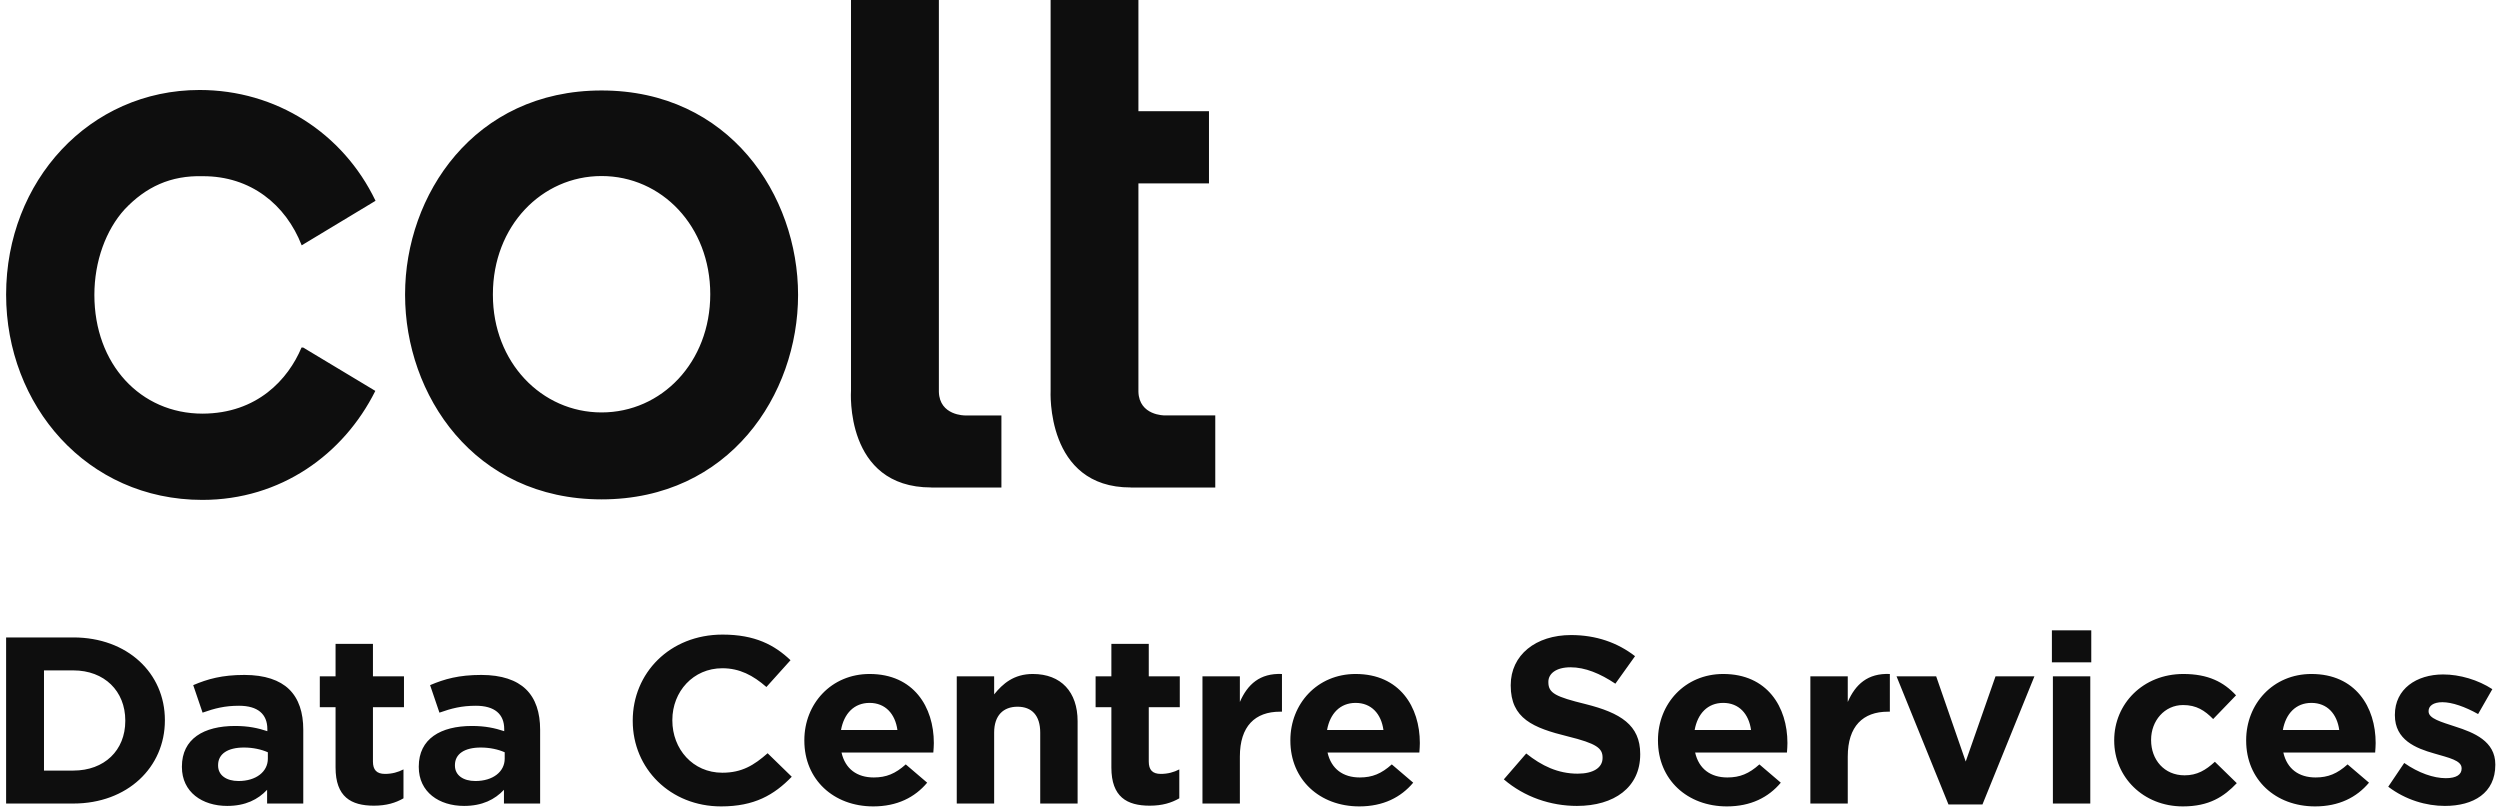 <svg width="191" height="62" viewBox="0 0 191 62" fill="none" xmlns="http://www.w3.org/2000/svg">
<path fill-rule="evenodd" clip-rule="evenodd" d="M88.973 31.737C88.973 31.737 87.03 31.758 86.975 29.936V14.011H92.366V8.495H86.975V0H80.267V29.847C80.267 29.847 79.869 37.261 86.4 37.242L86.402 37.248H92.847V31.737H88.973ZM23.036 26.552C22.018 28.979 19.652 31.59 15.475 31.602C10.725 31.602 7.21 27.814 7.21 22.531C7.21 19.953 8.097 17.558 9.526 15.99C11.145 14.278 13.038 13.394 15.491 13.462C19.152 13.447 21.837 15.635 23.049 18.743L28.691 15.341C26.196 10.139 21.073 6.875 15.247 6.875C6.834 6.875 0.467 13.829 0.467 22.507C0.467 30.954 6.616 38.192 15.462 38.192C21.436 38.192 26.249 34.726 28.675 29.865L23.164 26.552H23.036ZM73.725 31.74C73.725 31.74 71.781 31.758 71.73 29.939V0H65.016V29.849C65.016 29.849 64.496 37.242 71.154 37.242V37.25H76.508V31.74H73.725ZM37.657 22.532C37.657 27.678 41.38 31.51 45.959 31.51C50.549 31.51 54.264 27.678 54.264 22.479C54.264 17.28 50.549 13.449 45.959 13.449C41.38 13.449 37.657 17.28 37.657 22.479V22.532ZM30.948 22.479C30.948 14.93 36.2 6.912 45.959 6.912C55.726 6.912 60.973 14.93 60.973 22.532C60.973 30.148 55.726 38.152 45.959 38.152C36.2 38.152 30.948 30.148 30.948 22.532V22.479Z" fill="#0E0E0E"/>
<path fill-rule="evenodd" clip-rule="evenodd" d="M186.787 61.572C188.969 61.572 190.642 60.593 190.642 58.437V58.401C190.642 56.623 189.006 55.969 187.597 55.516C186.503 55.153 185.544 54.899 185.544 54.355V54.318C185.544 53.938 185.902 53.648 186.598 53.648C187.333 53.648 188.33 53.993 189.327 54.554L190.415 52.652C189.327 51.944 187.934 51.528 186.655 51.528C184.622 51.528 182.969 52.633 182.969 54.609V54.645C182.969 56.531 184.567 57.167 185.976 57.566C187.088 57.893 188.067 58.092 188.067 58.691V58.727C188.067 59.162 187.691 59.453 186.861 59.453C185.921 59.453 184.773 59.054 183.683 58.291L182.461 60.105C183.796 61.12 185.375 61.572 186.787 61.572ZM174.409 55.772C174.635 54.519 175.406 53.701 176.591 53.701C177.796 53.701 178.549 54.537 178.718 55.772H174.409ZM176.873 61.609C178.697 61.609 180.051 60.92 180.991 59.797L179.355 58.4C178.566 59.107 177.87 59.398 176.911 59.398C175.632 59.398 174.73 58.745 174.447 57.492H181.462C181.48 57.239 181.5 56.985 181.5 56.768C181.5 54.011 179.958 51.492 176.592 51.492C173.658 51.492 171.607 53.774 171.607 56.551V56.586C171.607 59.562 173.846 61.609 176.873 61.609ZM166.77 61.609C168.783 61.609 169.911 60.865 170.89 59.833L169.216 58.2C168.52 58.837 167.862 59.235 166.902 59.235C165.341 59.235 164.344 58.038 164.344 56.551V56.514C164.344 55.081 165.36 53.865 166.789 53.865C167.805 53.865 168.445 54.282 169.085 54.935L170.833 53.123C169.893 52.108 168.709 51.492 166.808 51.492C163.724 51.492 161.525 53.774 161.525 56.551V56.586C161.525 59.361 163.742 61.609 166.77 61.609ZM156.841 61.39H159.698V51.674H156.841V61.39ZM156.765 50.601H159.773V48.156H156.765V50.601ZM148.864 61.463H151.459L155.428 51.674H152.457L150.181 58.181L147.924 51.674H144.896L148.864 61.463ZM138.312 61.39H141.169V57.801C141.169 55.479 142.336 54.373 144.236 54.373H144.385V51.492C142.692 51.42 141.752 52.289 141.169 53.63V51.674H138.312V61.39ZM129.471 55.772C129.696 54.519 130.467 53.701 131.652 53.701C132.858 53.701 133.61 54.537 133.779 55.772H129.471ZM131.935 61.609C133.759 61.609 135.112 60.92 136.053 59.797L134.417 58.4C133.628 59.107 132.931 59.398 131.972 59.398C130.693 59.398 129.79 58.745 129.508 57.492H136.523C136.542 57.239 136.56 56.985 136.56 56.768C136.56 54.011 135.02 51.492 131.654 51.492C128.72 51.492 126.669 53.774 126.669 56.551V56.586C126.669 59.562 128.906 61.609 131.935 61.609ZM120.478 61.572C123.32 61.572 125.312 60.159 125.312 57.639V57.603C125.312 55.39 123.809 54.465 121.137 53.793C118.859 53.232 118.295 52.96 118.295 52.124V52.089C118.295 51.472 118.879 50.981 119.99 50.981C121.1 50.981 122.248 51.454 123.414 52.234L124.917 50.131C123.582 49.098 121.946 48.518 120.027 48.518C117.336 48.518 115.419 50.04 115.419 52.343V52.378C115.419 54.899 117.129 55.607 119.781 56.261C121.985 56.805 122.436 57.167 122.436 57.875V57.911C122.436 58.655 121.721 59.108 120.535 59.108C119.029 59.108 117.788 58.51 116.604 57.566L114.893 59.543C116.472 60.901 118.483 61.572 120.478 61.572ZM101.387 55.772C101.612 54.519 102.383 53.701 103.568 53.701C104.773 53.701 105.525 54.537 105.695 55.772H101.387ZM103.851 61.609C105.675 61.609 107.028 60.92 107.969 59.797L106.333 58.4C105.542 59.107 104.847 59.398 103.888 59.398C102.609 59.398 101.706 58.745 101.424 57.492H108.439C108.458 57.239 108.476 56.985 108.476 56.768C108.476 54.011 106.936 51.492 103.568 51.492C100.634 51.492 98.584 53.774 98.584 56.551V56.586C98.584 59.562 100.822 61.609 103.851 61.609ZM91.868 61.39H94.726V57.801C94.726 55.479 95.891 54.373 97.791 54.373H97.942V51.492C96.249 51.42 95.309 52.289 94.726 53.63V51.674H91.868V61.39ZM87.841 61.554C88.8 61.554 89.496 61.337 90.099 60.992V58.782C89.684 58.999 89.214 59.126 88.688 59.126C88.048 59.126 87.766 58.817 87.766 58.183V54.028H90.136V51.674H87.766V49.189H84.909V51.674H83.704V54.028H84.909V58.636C84.909 60.883 86.093 61.554 87.841 61.554ZM73.096 61.39H75.953V55.968C75.953 54.663 76.649 53.993 77.74 53.993C78.832 53.993 79.473 54.663 79.473 55.968V61.39H82.329V55.099C82.329 52.869 81.071 51.492 78.907 51.492C77.458 51.492 76.612 52.234 75.953 53.05V51.674H73.096V61.39ZM64.253 55.772C64.48 54.519 65.251 53.701 66.435 53.701C67.641 53.701 68.393 54.537 68.563 55.772H64.253ZM66.717 61.609C68.541 61.609 69.895 60.92 70.836 59.797L69.2 58.4C68.41 59.107 67.715 59.398 66.756 59.398C65.476 59.398 64.574 58.745 64.292 57.492H71.306C71.325 57.239 71.345 56.985 71.345 56.768C71.345 54.011 69.803 51.492 66.437 51.492C63.502 51.492 61.452 53.774 61.452 56.551V56.586C61.452 59.562 63.689 61.609 66.717 61.609ZM55.092 61.609C57.631 61.609 59.136 60.739 60.49 59.343L58.647 57.548C57.613 58.455 56.691 59.036 55.186 59.036C52.928 59.036 51.367 57.222 51.367 55.045V55.009C51.367 52.832 52.965 51.054 55.186 51.054C56.502 51.054 57.537 51.598 58.553 52.487L60.396 50.439C59.173 49.279 57.687 48.483 55.204 48.483C51.16 48.483 48.341 51.436 48.341 55.045V55.081C48.341 58.727 51.217 61.609 55.092 61.609ZM36.319 59.67C35.397 59.67 34.757 59.235 34.757 58.49V58.455C34.757 57.584 35.51 57.111 36.734 57.111C37.429 57.111 38.071 57.257 38.559 57.474V57.964C38.559 58.963 37.656 59.67 36.319 59.67ZM35.454 61.572C36.846 61.572 37.807 61.083 38.502 60.341V61.39H41.266V55.752C41.266 54.446 40.928 53.376 40.175 52.652C39.461 51.964 38.333 51.565 36.771 51.565C35.058 51.565 33.968 51.873 32.859 52.344L33.573 54.446C34.494 54.119 35.266 53.92 36.358 53.92C37.787 53.92 38.522 54.556 38.522 55.699V55.862C37.807 55.626 37.073 55.464 36.056 55.464C33.667 55.464 31.994 56.441 31.994 58.563V58.599C31.994 60.522 33.554 61.572 35.454 61.572ZM28.568 61.554C29.527 61.554 30.224 61.337 30.826 60.992V58.782C30.412 58.999 29.942 59.126 29.415 59.126C28.775 59.126 28.493 58.817 28.493 58.183V54.028H30.864V51.674H28.493V49.189H25.637V51.674H24.433V54.028H25.637V58.636C25.637 60.883 26.821 61.554 28.568 61.554ZM18.224 59.67C17.302 59.67 16.662 59.235 16.662 58.49V58.455C16.662 57.584 17.414 57.111 18.637 57.111C19.334 57.111 19.974 57.257 20.464 57.474V57.964C20.464 58.963 19.56 59.67 18.224 59.67ZM17.357 61.572C18.751 61.572 19.71 61.083 20.407 60.341V61.39H23.17V55.752C23.17 54.446 22.831 53.376 22.08 52.652C21.366 51.964 20.237 51.565 18.675 51.565C16.962 51.565 15.872 51.873 14.762 52.344L15.477 54.446C16.398 54.119 17.169 53.92 18.261 53.92C19.691 53.92 20.425 54.556 20.425 55.699V55.862C19.71 55.626 18.976 55.464 17.96 55.464C15.572 55.464 13.898 56.441 13.898 58.563V58.599C13.898 60.522 15.457 61.572 17.357 61.572ZM3.361 58.872V51.218H5.602C7.972 51.218 9.572 52.796 9.572 55.045V55.082C9.572 57.331 7.972 58.872 5.602 58.872H3.361ZM0.467 61.39H5.602C9.741 61.39 12.597 58.618 12.597 55.045V55.009C12.597 51.436 9.741 48.7 5.602 48.7H0.467V61.39Z" fill="#0E0E0E"/>
</svg>

